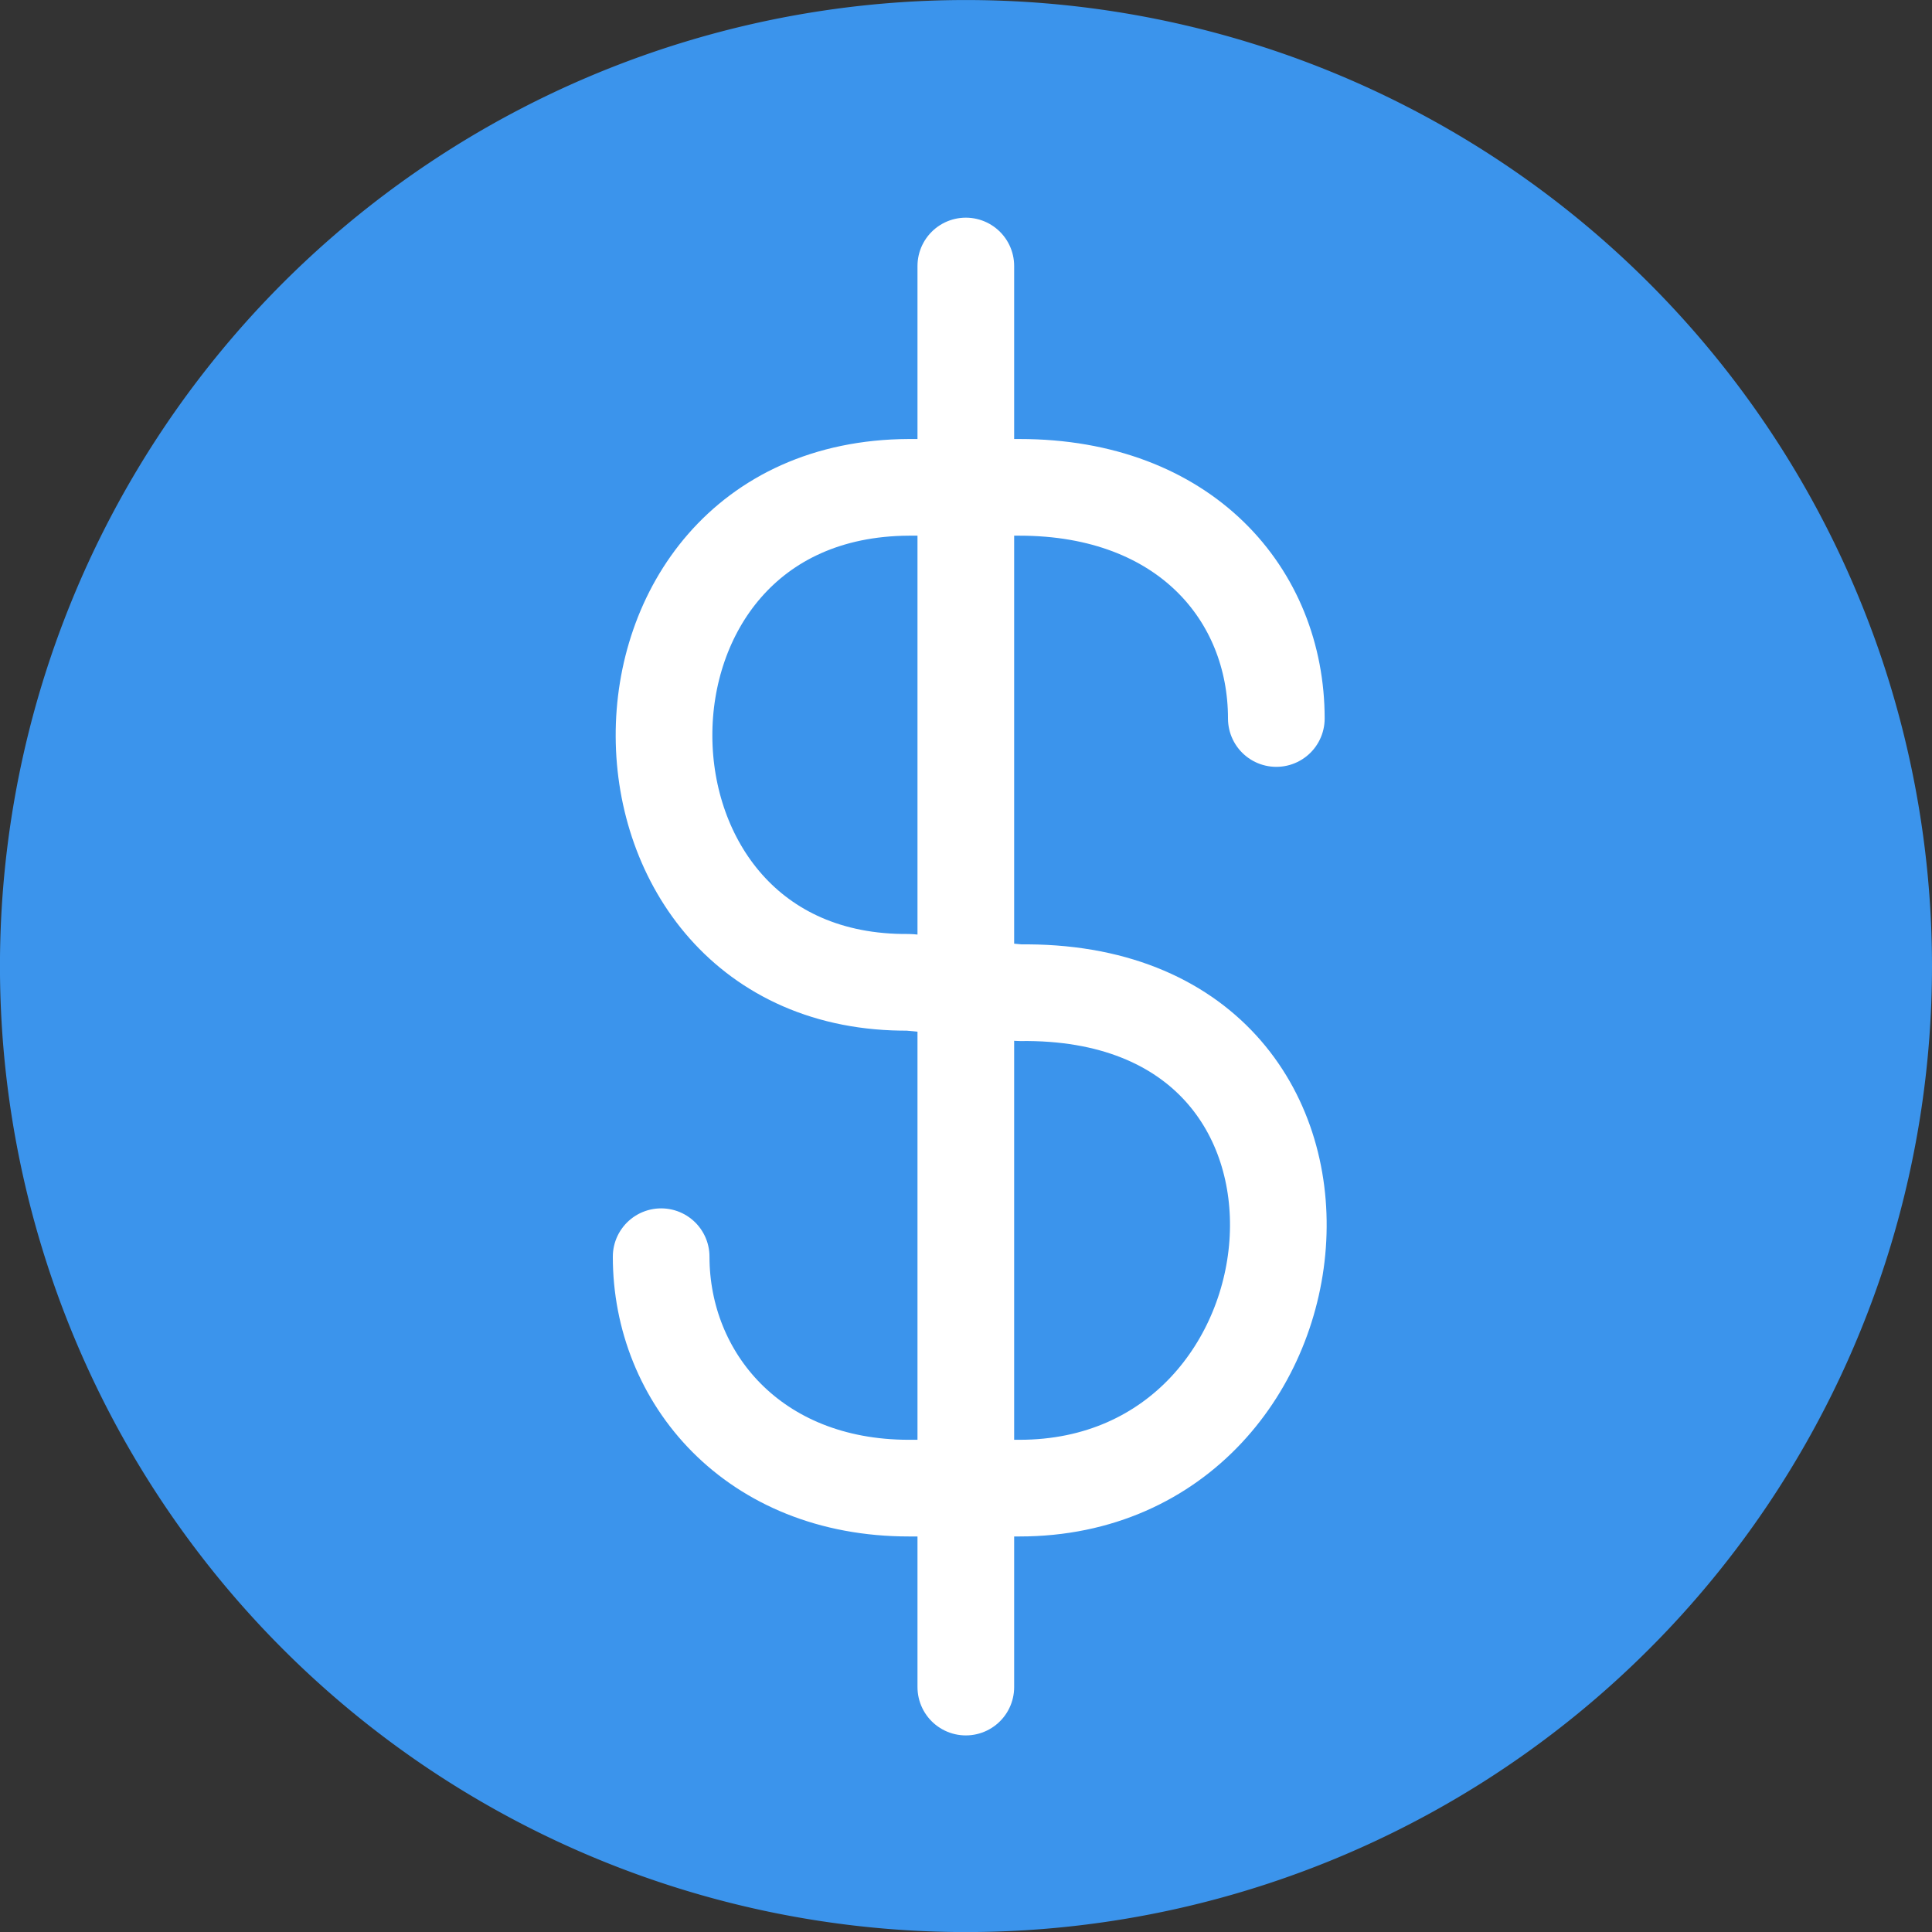 <svg xmlns="http://www.w3.org/2000/svg" xmlns:xlink="http://www.w3.org/1999/xlink" width="59.957" height="59.967" viewBox="0 0 59.957 59.967">
  <rect x="0" y="0" width="59.957" height="59.967" fill="#333333" stroke="none"/>
  <defs>
    <clipPath id="clip-path">
      <rect id="Rectangle_13" data-name="Rectangle 13" width="59.957" height="59.967" fill="none"/>
    </clipPath>
  </defs>
  <g id="icon-price-match" transform="translate(0 0)">
    <g id="Group_7" data-name="Group 7" transform="translate(0 0)" clip-path="url(#clip-path)">
      <path id="Path_32" data-name="Path 32" d="M59.957,29.984A29.979,29.979,0,1,1,29.975,0,29.986,29.986,0,0,1,59.957,29.984" transform="translate(0 0.001)" fill="#3b94ec"/>
      <path id="Path_33" data-name="Path 33" d="M14.533,34.588c0,3.764,2.859,7.182,7.688,7.182h3.432c9.911,0,11.483-15.536,0-15.374l-3.432-.323c-10.064.092-10.2-15.314,0-15.361h3.432c5.143,0,7.971,3.338,7.971,7.174" transform="translate(5.985 4.412)" fill="none" stroke="#fff" stroke-linecap="round" stroke-linejoin="round" stroke-width="3"/>
      <line id="Line_1" data-name="Line 1" y2="44.101" transform="translate(29.973 8.255)" fill="none" stroke="#fff" stroke-linecap="round" stroke-linejoin="round" stroke-width="3"/>
    </g>
  </g>
</svg>

